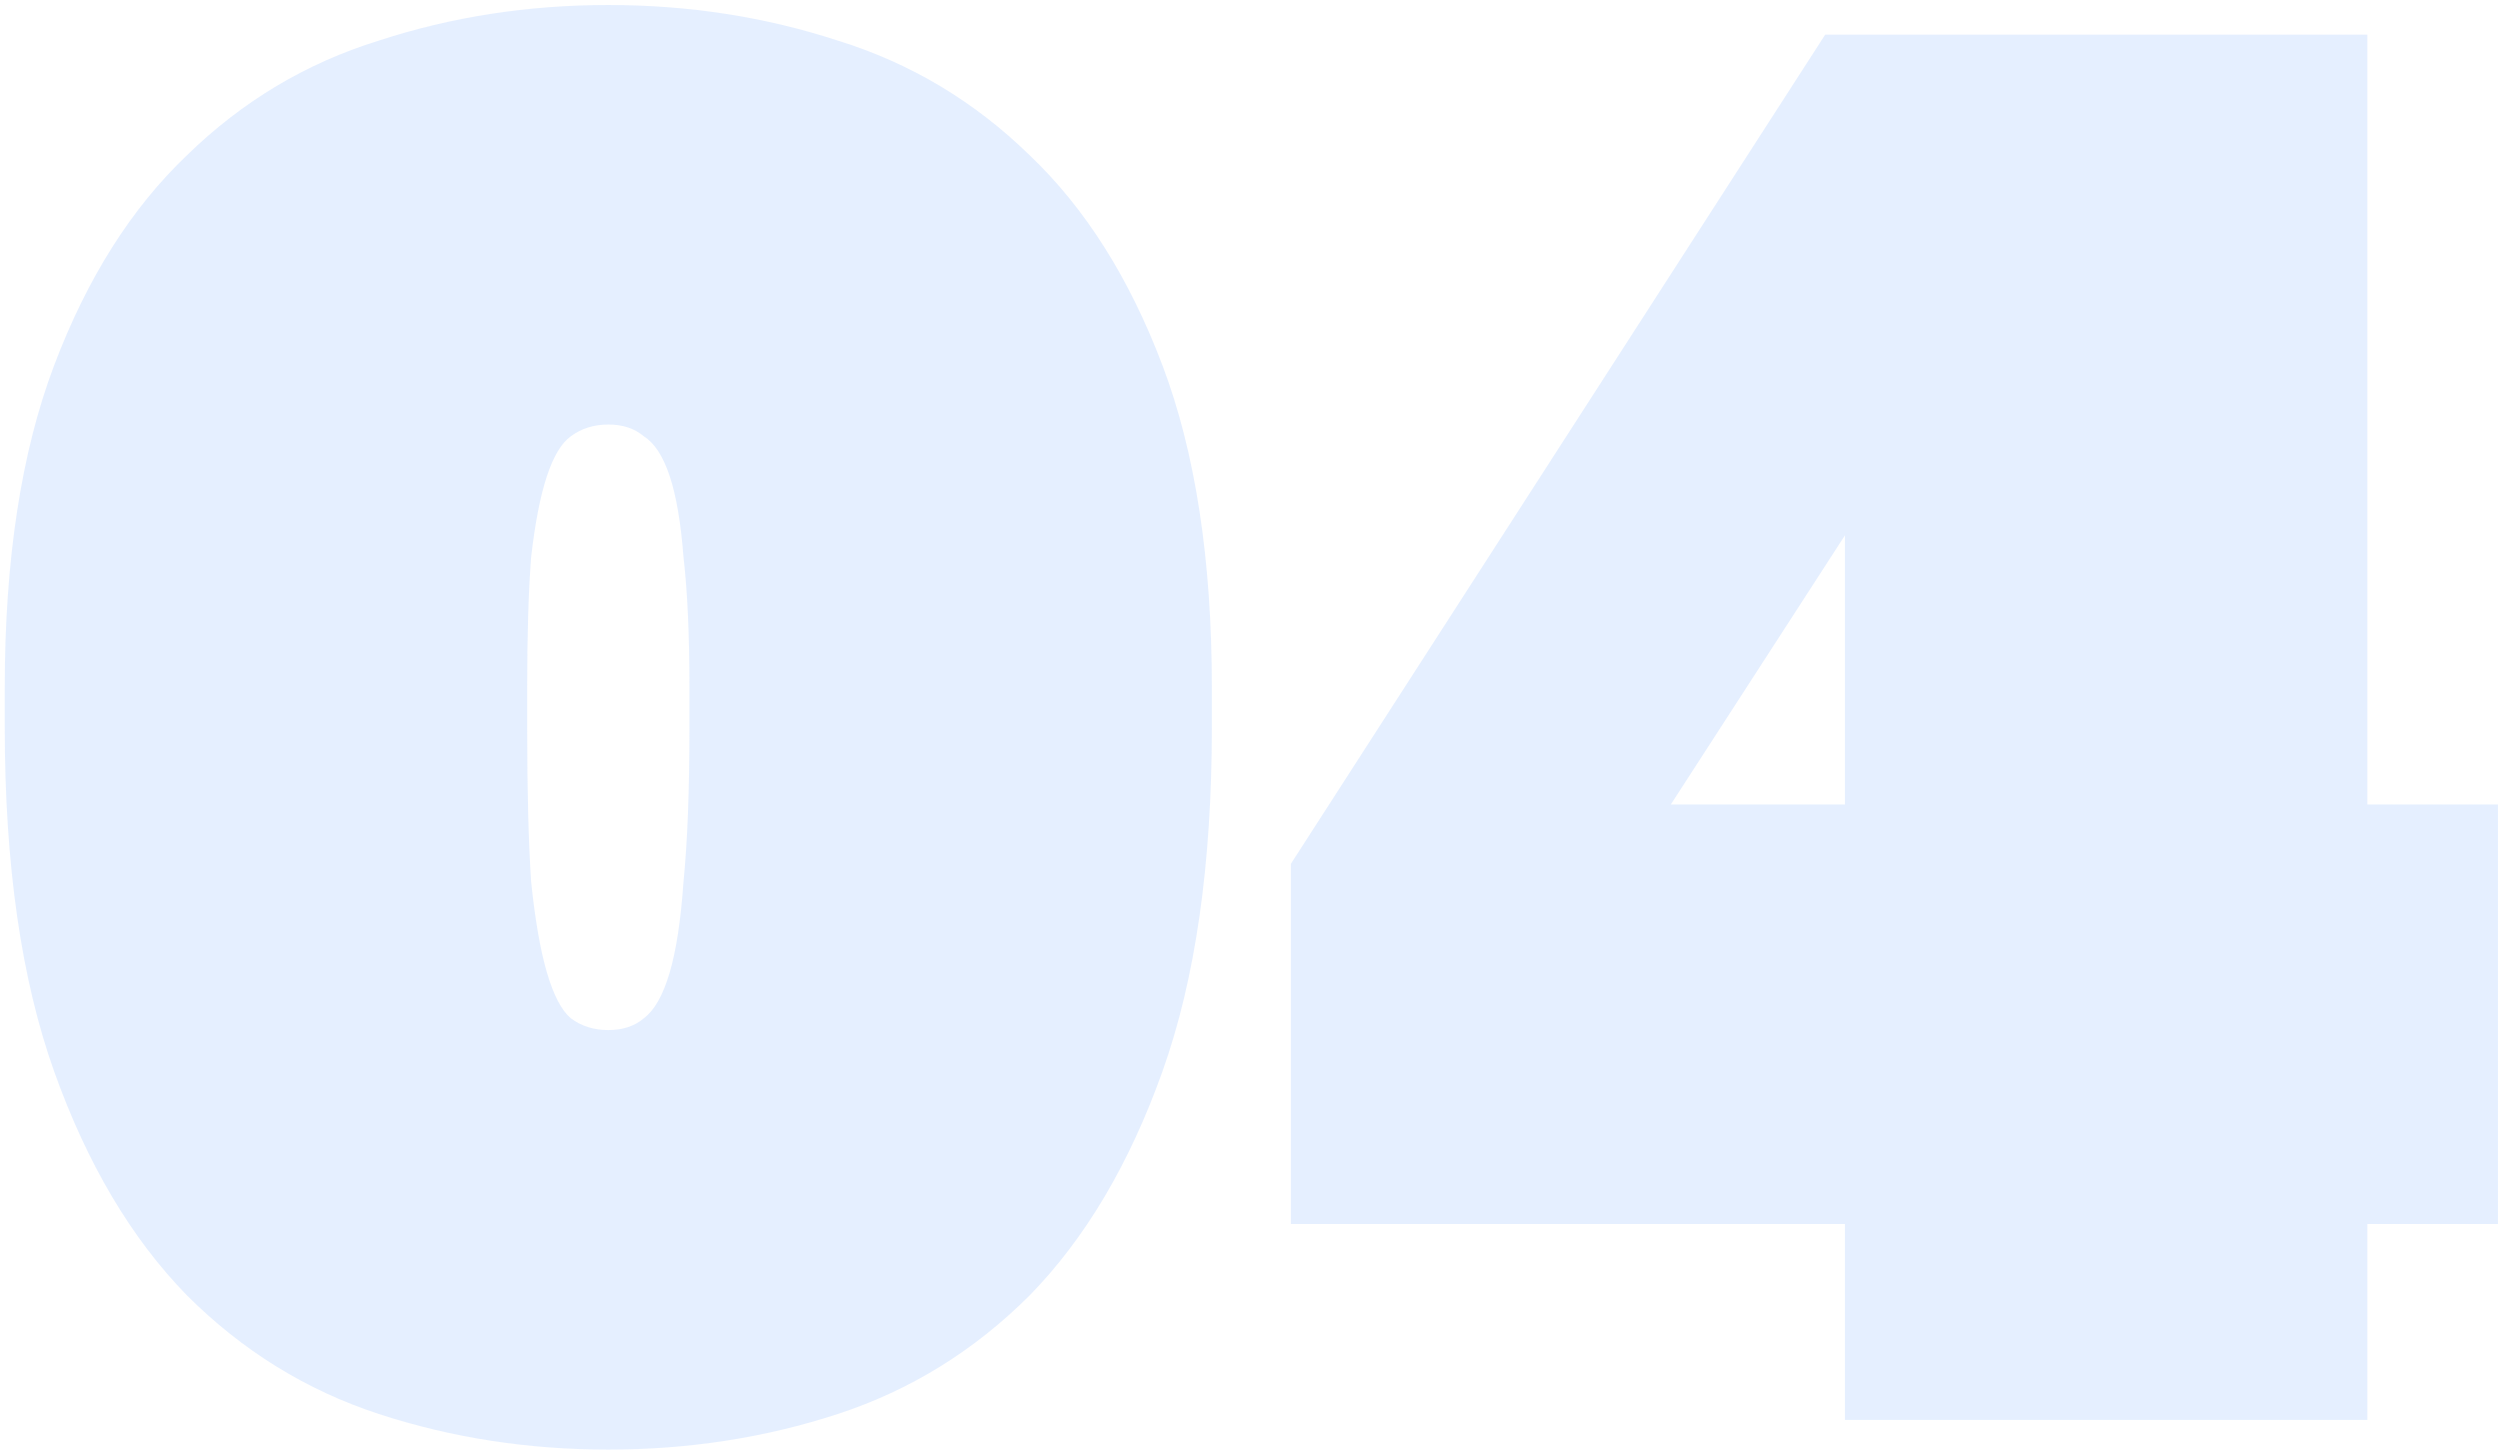 <?xml version="1.0" encoding="UTF-8"?> <svg xmlns="http://www.w3.org/2000/svg" width="412" height="239" viewBox="0 0 412 239" fill="none"> <path d="M100.249 238.892C86.987 238.892 74.377 236.935 62.42 233.022C50.462 229.108 39.918 222.586 30.786 213.455C21.655 204.106 14.372 191.822 8.936 176.603C3.501 161.384 0.784 142.47 0.784 119.859V113.336C0.784 92.248 3.501 74.528 8.936 60.179C14.372 45.83 21.655 34.307 30.786 25.611C39.918 16.697 50.462 10.392 62.42 6.696C74.377 2.783 86.987 0.826 100.249 0.826C113.512 0.826 126.121 2.783 138.079 6.696C150.037 10.392 160.581 16.697 169.712 25.611C178.844 34.307 186.127 45.83 191.562 60.179C196.998 74.528 199.715 92.248 199.715 113.336V119.859C199.715 142.47 196.998 161.384 191.562 176.603C186.127 191.822 178.844 204.106 169.712 213.455C160.581 222.586 150.037 229.108 138.079 233.022C126.121 236.935 113.512 238.892 100.249 238.892ZM100.249 169.755C102.641 169.755 104.598 169.103 106.12 167.798C107.859 166.494 109.272 163.993 110.359 160.297C111.446 156.601 112.207 151.601 112.642 145.296C113.294 138.774 113.62 130.295 113.62 119.859V113.336C113.62 104.64 113.294 97.465 112.642 91.813C112.207 86.16 111.446 81.703 110.359 78.442C109.272 75.181 107.859 73.007 106.12 71.919C104.598 70.615 102.641 69.963 100.249 69.963C97.858 69.963 95.793 70.615 94.053 71.919C92.531 73.007 91.227 75.181 90.14 78.442C89.053 81.703 88.183 86.16 87.531 91.813C87.096 97.465 86.879 104.64 86.879 113.336V119.859C86.879 130.295 87.096 138.774 87.531 145.296C88.183 151.601 89.053 156.601 90.14 160.297C91.227 163.993 92.531 166.494 94.053 167.798C95.793 169.103 97.858 169.755 100.249 169.755ZM304.047 201.714H212.735V142.361L300.786 5.718H390.143V132.577H411.666V201.714H390.143V234H304.047V201.714ZM304.047 132.577V88.225L275.349 132.577H304.047Z" fill="#D1E2FF" fill-opacity="0.56"></path> </svg> 